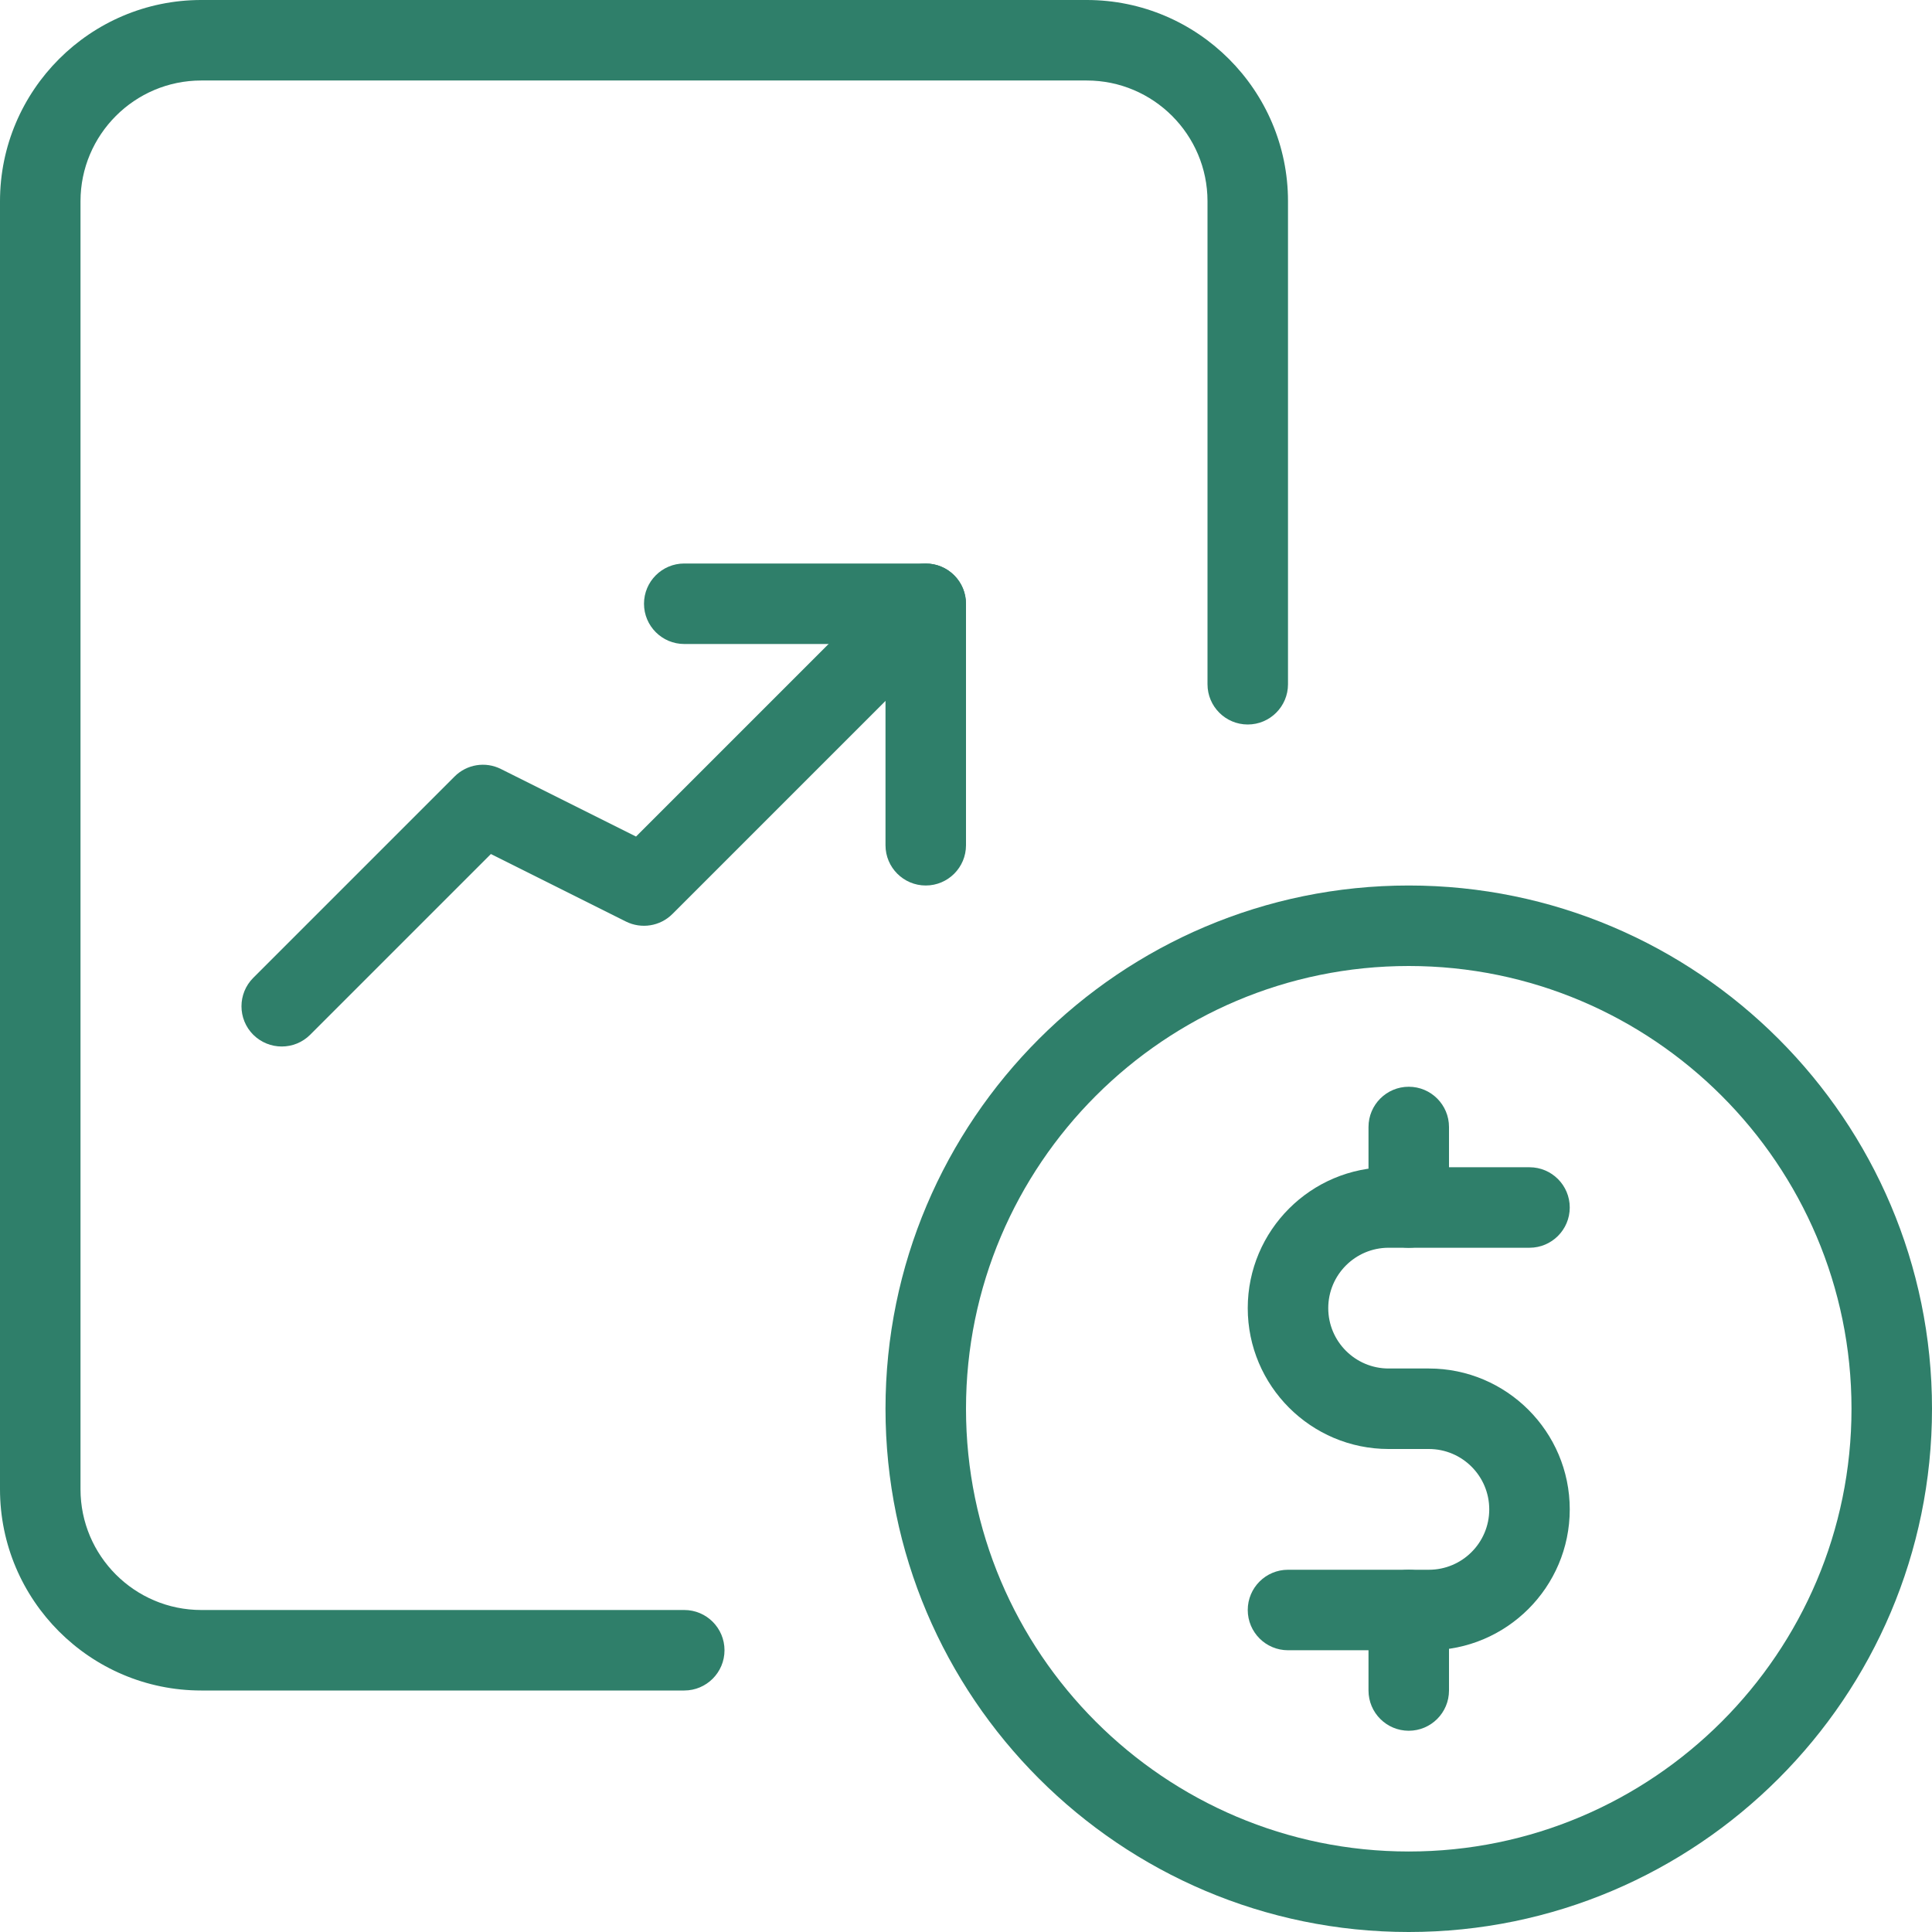 <?xml version="1.0"?>
<svg xmlns="http://www.w3.org/2000/svg" id="light" enable-background="new 0 0 24 24" height="30px" viewBox="0 0 24 24" width="30px"><g><path d="m17.5 21.5c-.276 0-.5-.224-.5-.5v-1c0-.276.224-.5.5-.5s.5.224.5.5v1c0 .276-.224.5-.5.5z" data-original="#000000" class="active-path" data-old_color="#000000" fill="#2F7F6A"/><path d="m17.75 20.5h-1.75c-.276 0-.5-.224-.5-.5s.224-.5.5-.5h1.75c.414 0 .75-.336.75-.75s-.336-.75-.75-.75h-.5c-.965 0-1.75-.785-1.75-1.75s.785-1.75 1.75-1.75h1.75c.276 0 .5.224.5.5s-.224.5-.5.5h-1.75c-.414 0-.75.336-.75.75s.336.75.75.75h.5c.965 0 1.75.785 1.75 1.75s-.785 1.75-1.75 1.75z" data-original="#000000" class="active-path" data-old_color="#000000" fill="#2F7F6A"/><path d="m17.5 15.5c-.276 0-.5-.224-.5-.5v-1c0-.276.224-.5.5-.5s.5.224.5.5v1c0 .276-.224.5-.5.5z" data-original="#000000" class="active-path" data-old_color="#000000" fill="#2F7F6A"/><path d="m17.5 24c-3.584 0-6.5-2.916-6.5-6.5s2.916-6.5 6.5-6.5 6.5 2.916 6.5 6.5-2.916 6.5-6.5 6.5zm0-12c-3.033 0-5.5 2.467-5.5 5.5s2.467 5.5 5.5 5.5 5.5-2.467 5.5-5.5-2.467-5.5-5.5-5.5z" data-original="#000000" class="active-path" data-old_color="#000000" fill="#2F7F6A"/><path d="m8.5 21h-6c-1.378 0-2.5-1.122-2.5-2.5v-16c0-1.378 1.122-2.5 2.5-2.5h11c1.378 0 2.5 1.122 2.5 2.5v6c0 .276-.224.5-.5.5s-.5-.224-.5-.5v-6c0-.827-.673-1.5-1.5-1.5h-11c-.827 0-1.5.673-1.5 1.5v16c0 .827.673 1.5 1.5 1.5h6c.276 0 .5.224.5.5s-.224.5-.5.5z" data-original="#000000" class="active-path" data-old_color="#000000" fill="#2F7F6A"/><path d="m3.5 13c-.128 0-.256-.049-.354-.146-.195-.195-.195-.512 0-.707l2.5-2.5c.152-.153.384-.191.577-.094l1.678.839 3.245-3.245c.195-.195.512-.195.707 0s.195.512 0 .707l-3.5 3.5c-.153.153-.386.189-.577.094l-1.678-.839-2.245 2.245c-.097.097-.225.146-.353.146z" data-original="#000000" class="active-path" data-old_color="#000000" fill="#2F7F6A"/><path d="m11.5 11c-.276 0-.5-.224-.5-.5v-2.5h-2.5c-.276 0-.5-.224-.5-.5s.224-.5.5-.5h3c.276 0 .5.224.5.5v3c0 .276-.224.5-.5.5z" data-original="#000000" class="active-path" data-old_color="#000000" fill="#2F7F6A"/></g> </svg>

